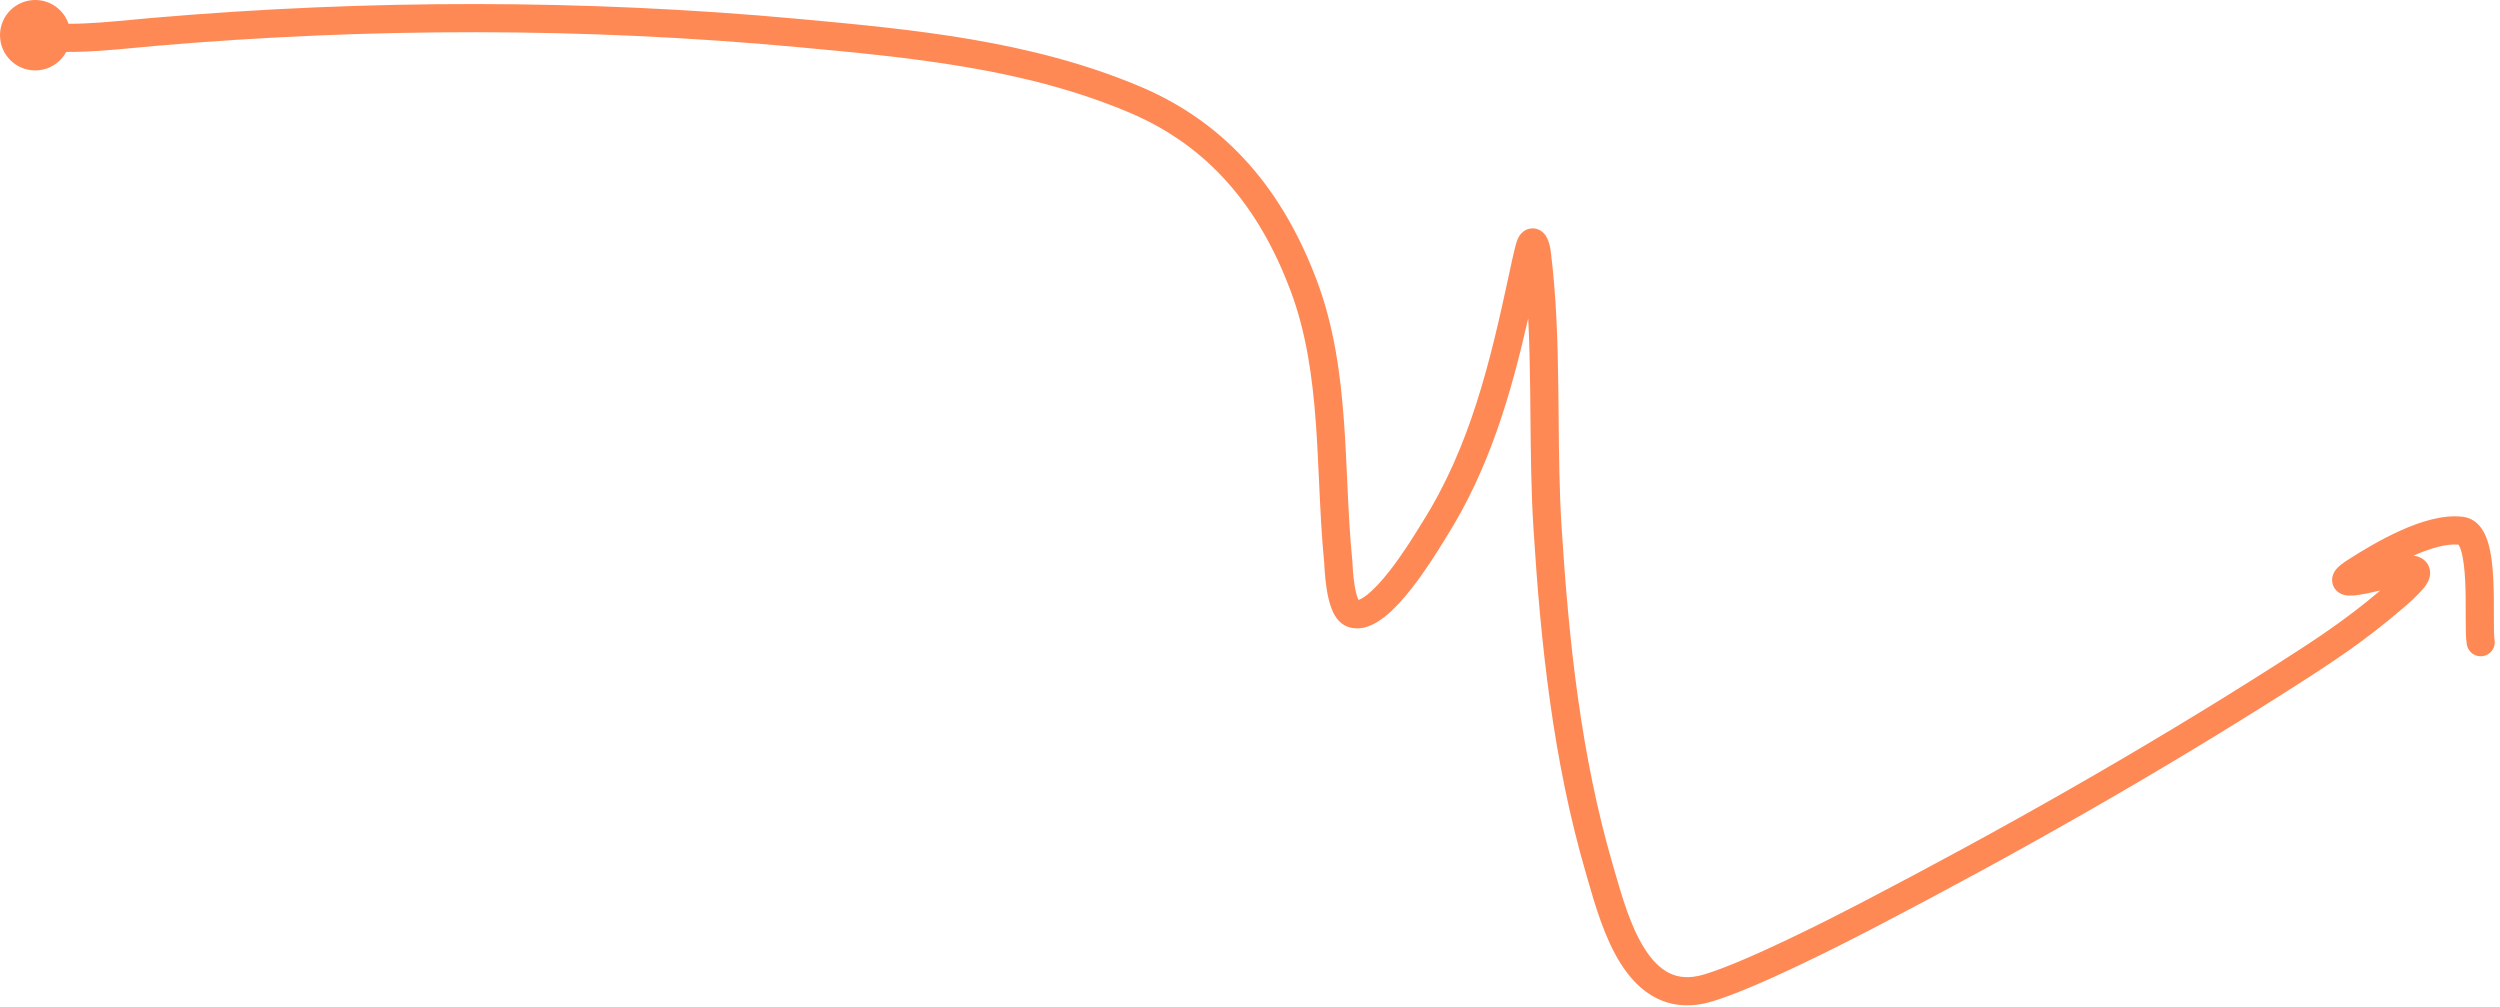 <?xml version="1.0" encoding="UTF-8"?> <svg xmlns="http://www.w3.org/2000/svg" width="355" height="143" viewBox="0 0 355 143" fill="none"><path fill-rule="evenodd" clip-rule="evenodd" d="M9.403 7.372C8.558 8.937 6.903 10 5 10C2.239 10 0 7.761 0 5C0 2.239 2.239 0 5 0C7.193 0 9.055 1.411 9.73 3.375C12.712 3.378 15.703 3.095 18.814 2.8C19.79 2.708 20.777 2.614 21.78 2.528C52.218 -0.088 82.984 -0.117 113.427 2.687C129.585 4.176 146.379 5.732 161.914 12.295C174.61 17.659 182.332 27.466 186.984 39.813C189.437 46.324 190.36 53.141 190.847 59.873C191.055 62.75 191.182 65.545 191.307 68.301L191.308 68.302V68.302C191.482 72.149 191.654 75.92 192.037 79.733C192.045 79.814 192.052 79.948 192.06 80.127C192.088 80.701 192.137 81.742 192.337 83.008C192.461 83.8 192.625 84.501 192.82 84.998C192.849 85.072 192.876 85.136 192.901 85.189C193.108 85.127 193.491 84.957 194.099 84.485C195.097 83.709 196.218 82.478 197.336 81.048C199.222 78.635 200.854 75.978 201.629 74.716L201.629 74.716C201.767 74.49 201.879 74.309 201.959 74.182C208.764 63.422 211.6 51.472 214.315 38.803L214.332 38.724C214.384 38.475 214.545 37.709 214.728 36.89C214.929 35.99 215.197 34.833 215.392 34.268C215.478 34.019 215.608 33.7 215.819 33.401C216.006 33.136 216.486 32.564 217.346 32.447C218.269 32.322 218.907 32.809 219.175 33.076C219.446 33.345 219.606 33.637 219.688 33.803C219.998 34.428 220.148 35.233 220.184 35.52C221.021 42.068 221.205 48.731 221.285 55.316C221.301 56.594 221.312 57.869 221.324 59.14L221.324 59.148V59.148C221.373 64.45 221.42 69.68 221.746 74.84C222.772 91.082 224.493 107.269 229.009 122.773C229.108 123.111 229.207 123.456 229.308 123.807L229.311 123.815C230.33 127.353 231.525 131.501 233.473 134.616C234.524 136.299 235.697 137.508 237.013 138.165C238.272 138.793 239.854 139.013 241.981 138.373C247.945 136.577 259.772 130.546 264.157 128.265C284.211 117.831 303.983 106.643 323.031 94.505C329.002 90.701 333.096 88.001 338.007 83.846C337.389 83.992 336.766 84.133 336.186 84.251C335.582 84.373 334.981 84.478 334.459 84.534C334.199 84.561 333.922 84.581 333.654 84.577C333.422 84.573 333.03 84.553 332.626 84.406C332.231 84.263 331.306 83.778 331.171 82.607C331.066 81.693 331.564 81.049 331.718 80.859C332.115 80.368 332.742 79.919 333.369 79.516C335.191 78.344 337.917 76.674 340.803 75.37C343.602 74.106 346.921 73.011 349.803 73.395C350.897 73.541 351.702 74.158 352.245 74.86C352.763 75.53 353.094 76.334 353.321 77.101C353.777 78.635 353.967 80.543 354.054 82.355C354.135 84.035 354.133 85.77 354.13 87.243L354.13 87.651C354.128 89.321 354.145 90.386 354.227 90.836C354.425 91.923 353.704 92.964 352.617 93.162C351.53 93.359 350.489 92.639 350.292 91.552C350.128 90.651 350.129 89.121 350.13 87.647L350.13 87.248V87.247C350.132 85.76 350.135 84.122 350.059 82.547C349.974 80.802 349.8 79.293 349.487 78.24C349.343 77.756 349.202 77.479 349.105 77.341C347.478 77.184 345.22 77.792 342.709 78.9C342.792 78.91 342.876 78.922 342.959 78.939C343.35 79.014 344.05 79.22 344.564 79.868C345.166 80.626 345.147 81.499 344.964 82.111C344.8 82.661 344.481 83.125 344.187 83.482C343.249 84.62 342.144 85.569 341.194 86.385C335.794 91.019 331.418 93.904 325.181 97.879C306.016 110.091 286.139 121.337 266.003 131.813C261.749 134.026 249.54 140.274 243.134 142.203C240.145 143.103 237.5 142.877 235.228 141.744C233.014 140.64 231.354 138.774 230.081 136.736C227.815 133.111 226.464 128.402 225.474 124.952C225.369 124.583 225.267 124.229 225.169 123.892C220.528 107.957 218.785 91.418 217.754 75.093C217.421 69.814 217.372 64.449 217.324 59.138V59.138C217.312 57.877 217.301 56.618 217.285 55.364C217.244 51.95 217.174 48.561 217.004 45.208C214.559 55.959 211.508 66.567 205.34 76.32C205.308 76.37 205.268 76.434 205.221 76.512C205.176 76.585 205.124 76.67 205.065 76.765C204.325 77.973 202.538 80.888 200.487 83.512C199.301 85.03 197.94 86.564 196.555 87.642C195.306 88.613 193.375 89.73 191.354 88.992C190.644 88.733 190.153 88.249 189.83 87.82C189.504 87.386 189.27 86.903 189.095 86.456C188.746 85.564 188.528 84.536 188.386 83.632C188.113 81.904 188.036 79.922 188.057 80.133C187.671 76.287 187.484 72.25 187.3 68.262L187.3 68.261C187.173 65.512 187.047 62.786 186.858 60.162C186.381 53.569 185.493 47.2 183.241 41.224C178.879 29.646 171.817 20.821 160.357 15.979C145.487 9.697 129.321 8.168 113.06 6.67C82.863 3.889 52.335 3.917 22.123 6.513C21.201 6.593 20.267 6.682 19.325 6.772C16.102 7.079 12.772 7.396 9.403 7.372Z" fill="#FF8955"></path></svg> 